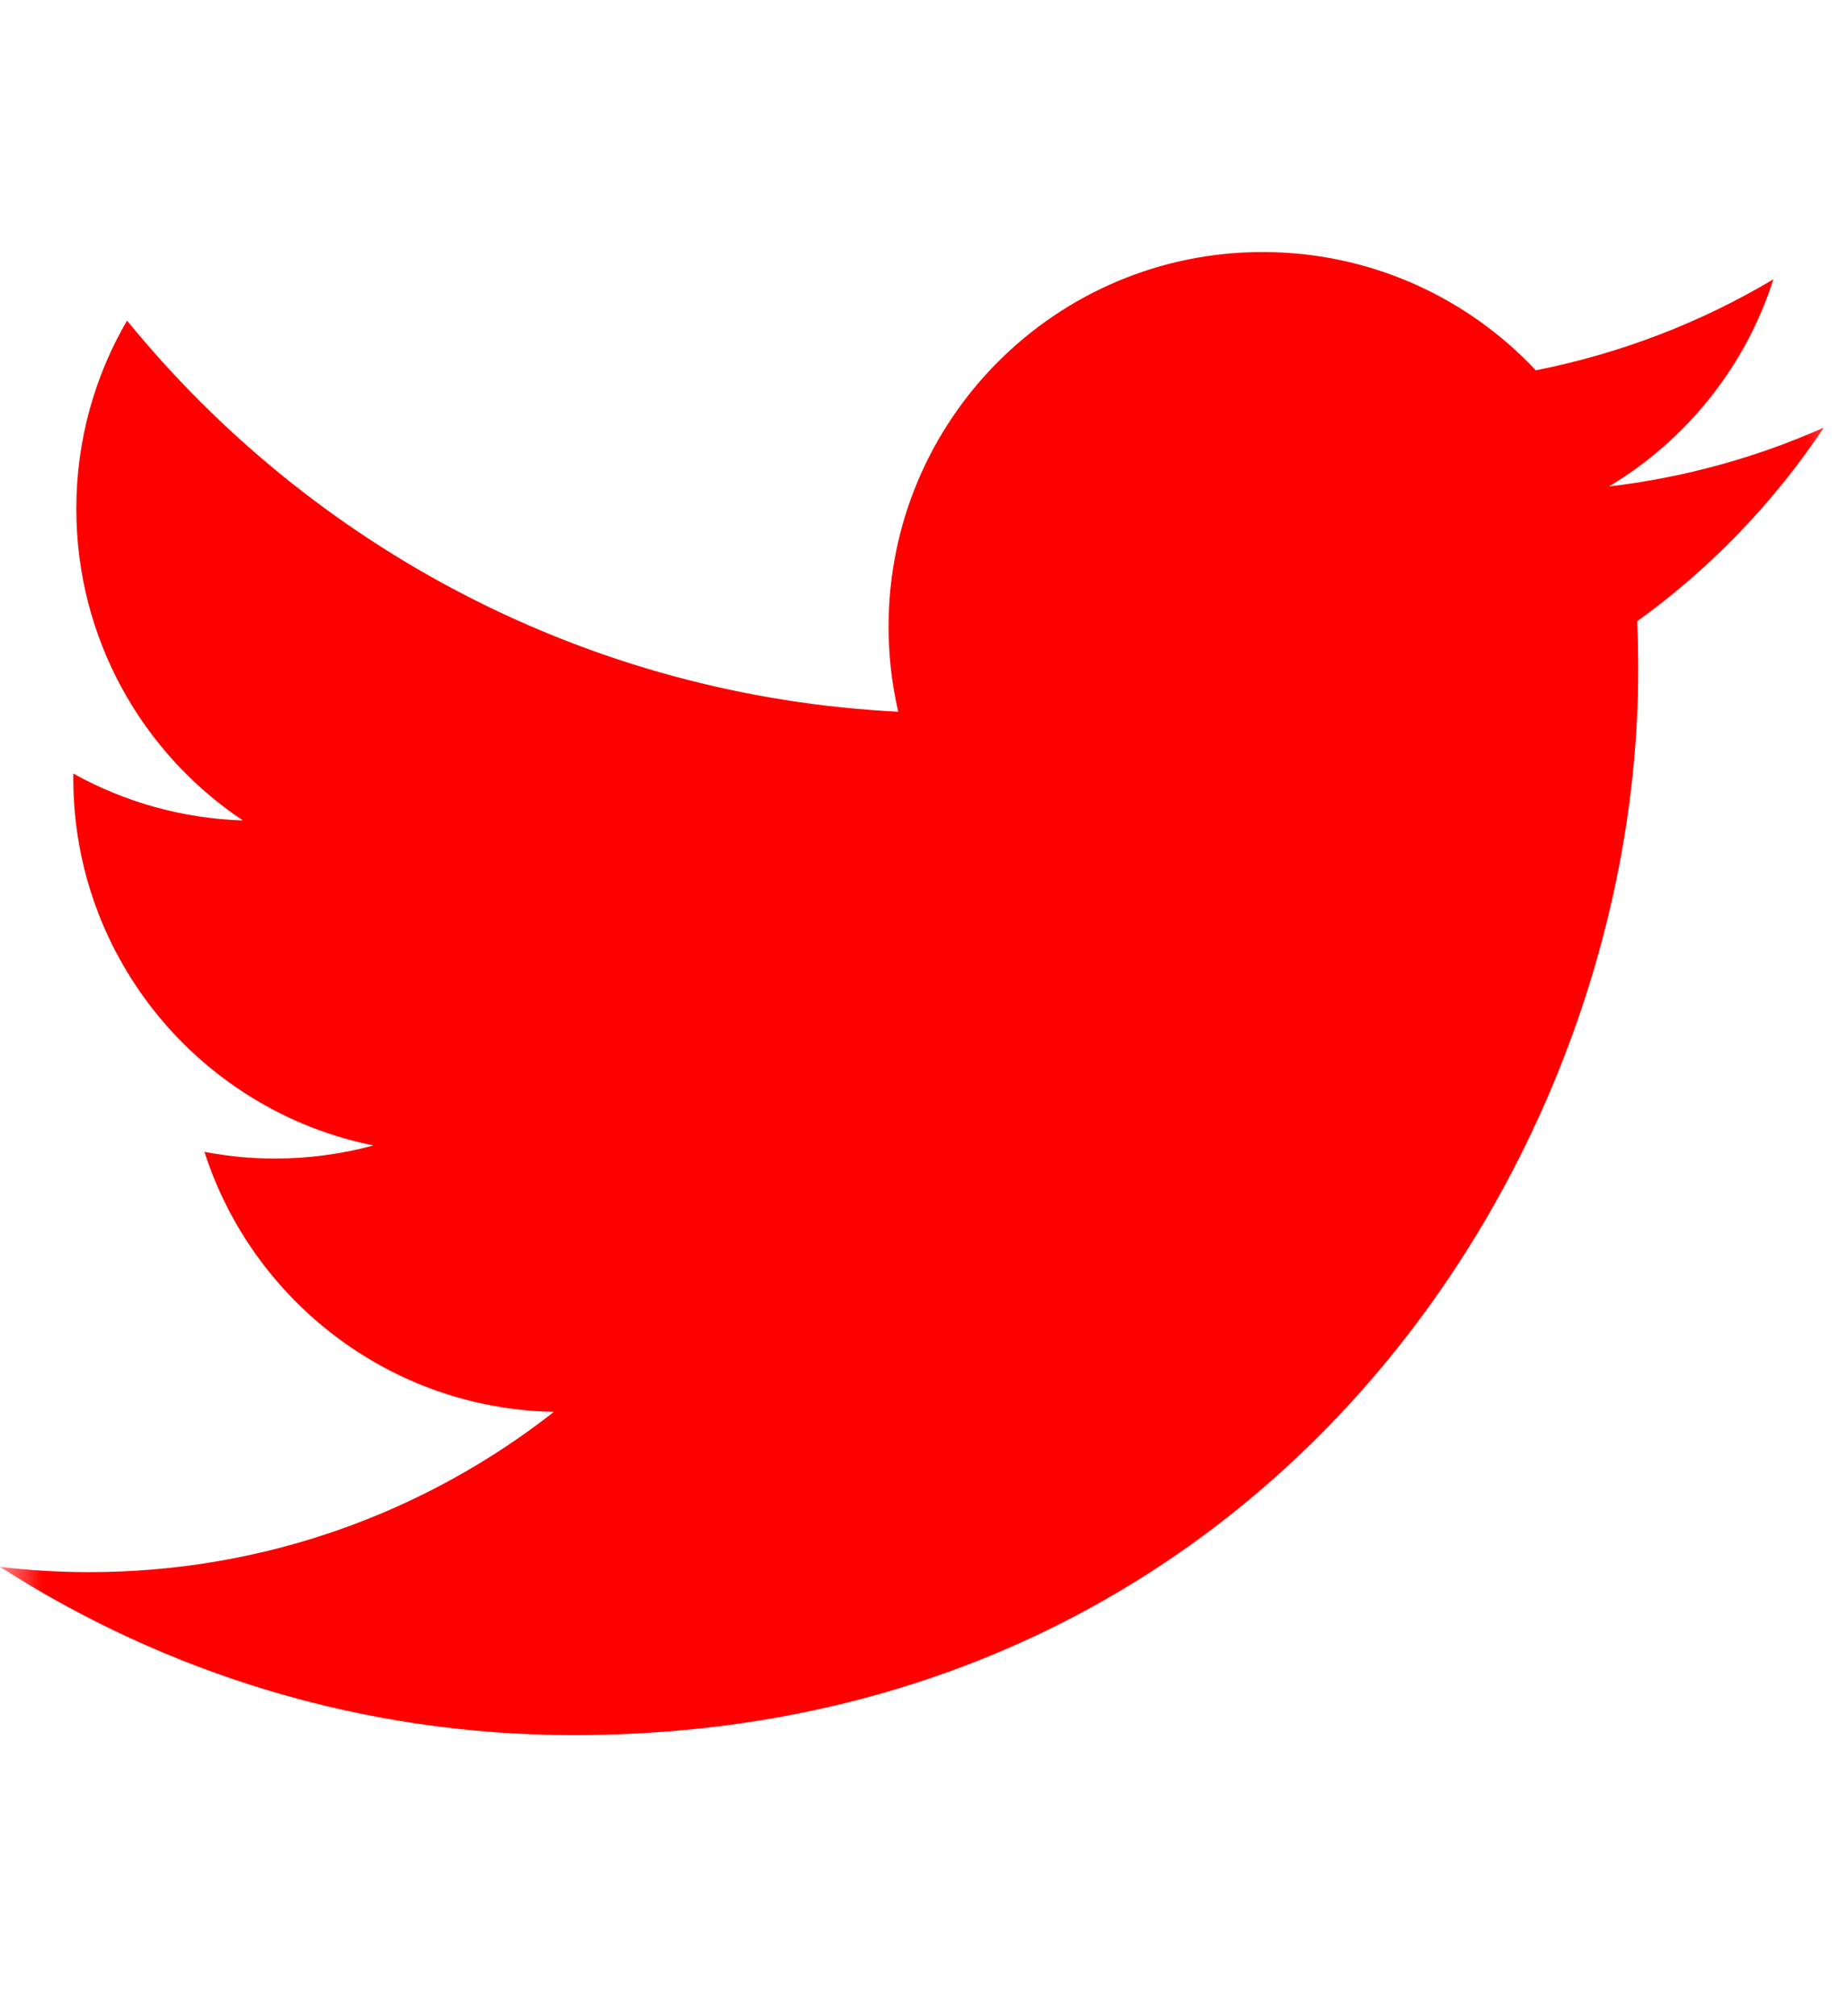 <svg width="22" height="24" viewBox="0 0 22 24" fill="none" xmlns="http://www.w3.org/2000/svg">
<mask id="mask0_103_93" style="mask-type:alpha" maskUnits="userSpaceOnUse" x="0" y="0" width="22" height="24">
<rect width="22" height="24" fill="#C4C4C4"/>
</mask>
<g mask="url(#mask0_103_93)">
<path d="M21.724 5.09C20.925 5.445 20.066 5.684 19.164 5.791C20.084 5.24 20.791 4.367 21.123 3.325C20.262 3.837 19.309 4.207 18.293 4.408C17.481 3.542 16.322 3 15.04 3C12.579 3 10.584 4.995 10.584 7.457C10.584 7.806 10.623 8.146 10.699 8.472C6.995 8.286 3.711 6.512 1.513 3.816C1.129 4.474 0.909 5.239 0.909 6.057C0.909 7.603 1.696 8.967 2.892 9.766C2.162 9.743 1.474 9.542 0.873 9.208C0.873 9.227 0.873 9.246 0.873 9.265C0.873 11.424 2.409 13.225 4.448 13.635C4.074 13.736 3.68 13.791 3.274 13.791C2.986 13.791 2.707 13.763 2.435 13.711C3.003 15.481 4.648 16.77 6.598 16.806C5.073 18.001 3.152 18.714 1.063 18.714C0.704 18.714 0.349 18.693 0 18.651C1.973 19.916 4.315 20.654 6.832 20.654C15.03 20.654 19.513 13.863 19.513 7.973C19.513 7.78 19.509 7.587 19.5 7.396C20.371 6.769 21.127 5.984 21.724 5.09Z" fill="red"/>
</g>
</svg>
